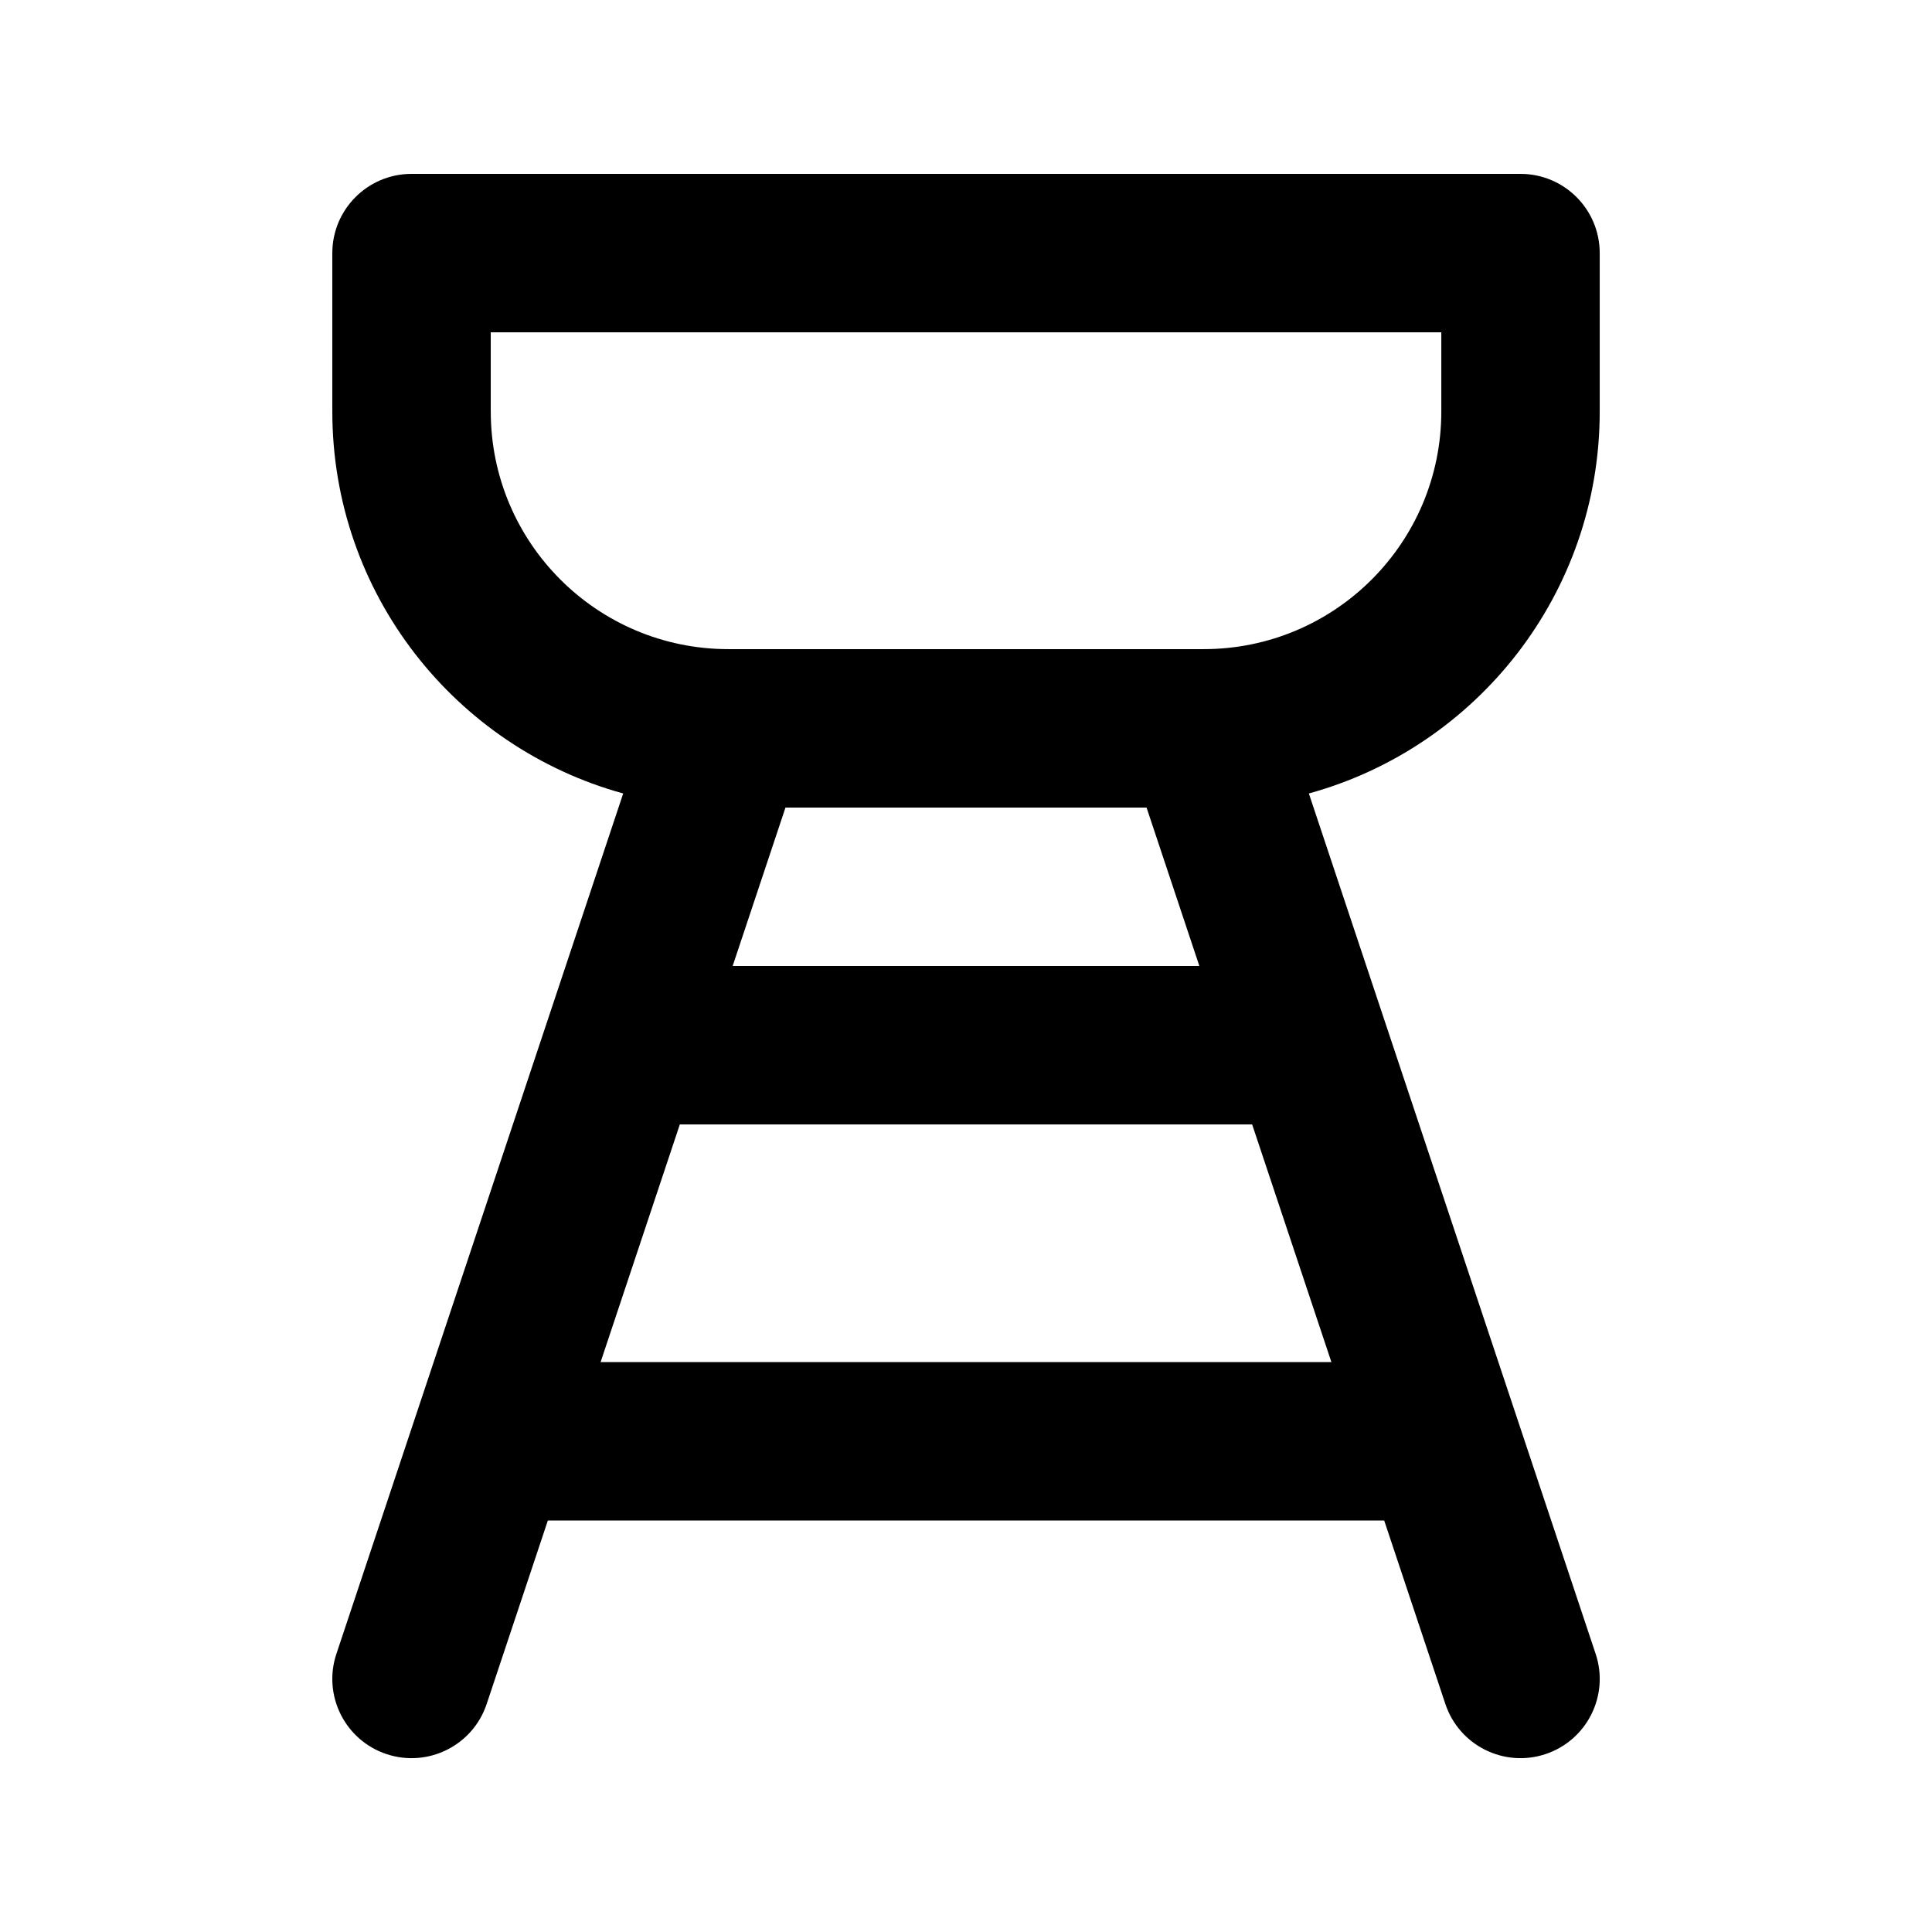 <?xml version="1.0" encoding="UTF-8"?>
<!-- Uploaded to: ICON Repo, www.svgrepo.com, Generator: ICON Repo Mixer Tools -->
<svg fill="#000000" width="800px" height="800px" version="1.1" viewBox="144 144 512 512" xmlns="http://www.w3.org/2000/svg">
 <path d="m253.06 190.08c-11.594 0-20.992 9.398-20.992 20.992v41.984c0 48.316 32.648 89.008 77.086 101.22l-76.008 228.02c-3.664 11 2.277 22.887 13.277 26.555 11 3.664 22.887-2.277 26.551-13.277l16.211-48.625h221.64l16.211 48.625c3.664 11 15.555 16.941 26.551 13.277 11-3.668 16.945-15.555 13.277-26.555l-76.004-228.02c44.434-12.211 77.082-52.902 77.082-101.22v-41.984c0-11.594-9.398-20.992-20.992-20.992zm243.77 314.88h-193.66l20.992-62.973h151.67zm-34.988-104.96h-123.68l13.996-41.984h95.691zm-187.79-146.95v-20.992h251.91v20.992c0 34.781-28.195 62.977-62.977 62.977h-125.95c-34.781 0-62.977-28.195-62.977-62.977z" fill-rule="evenodd"/>
</svg>